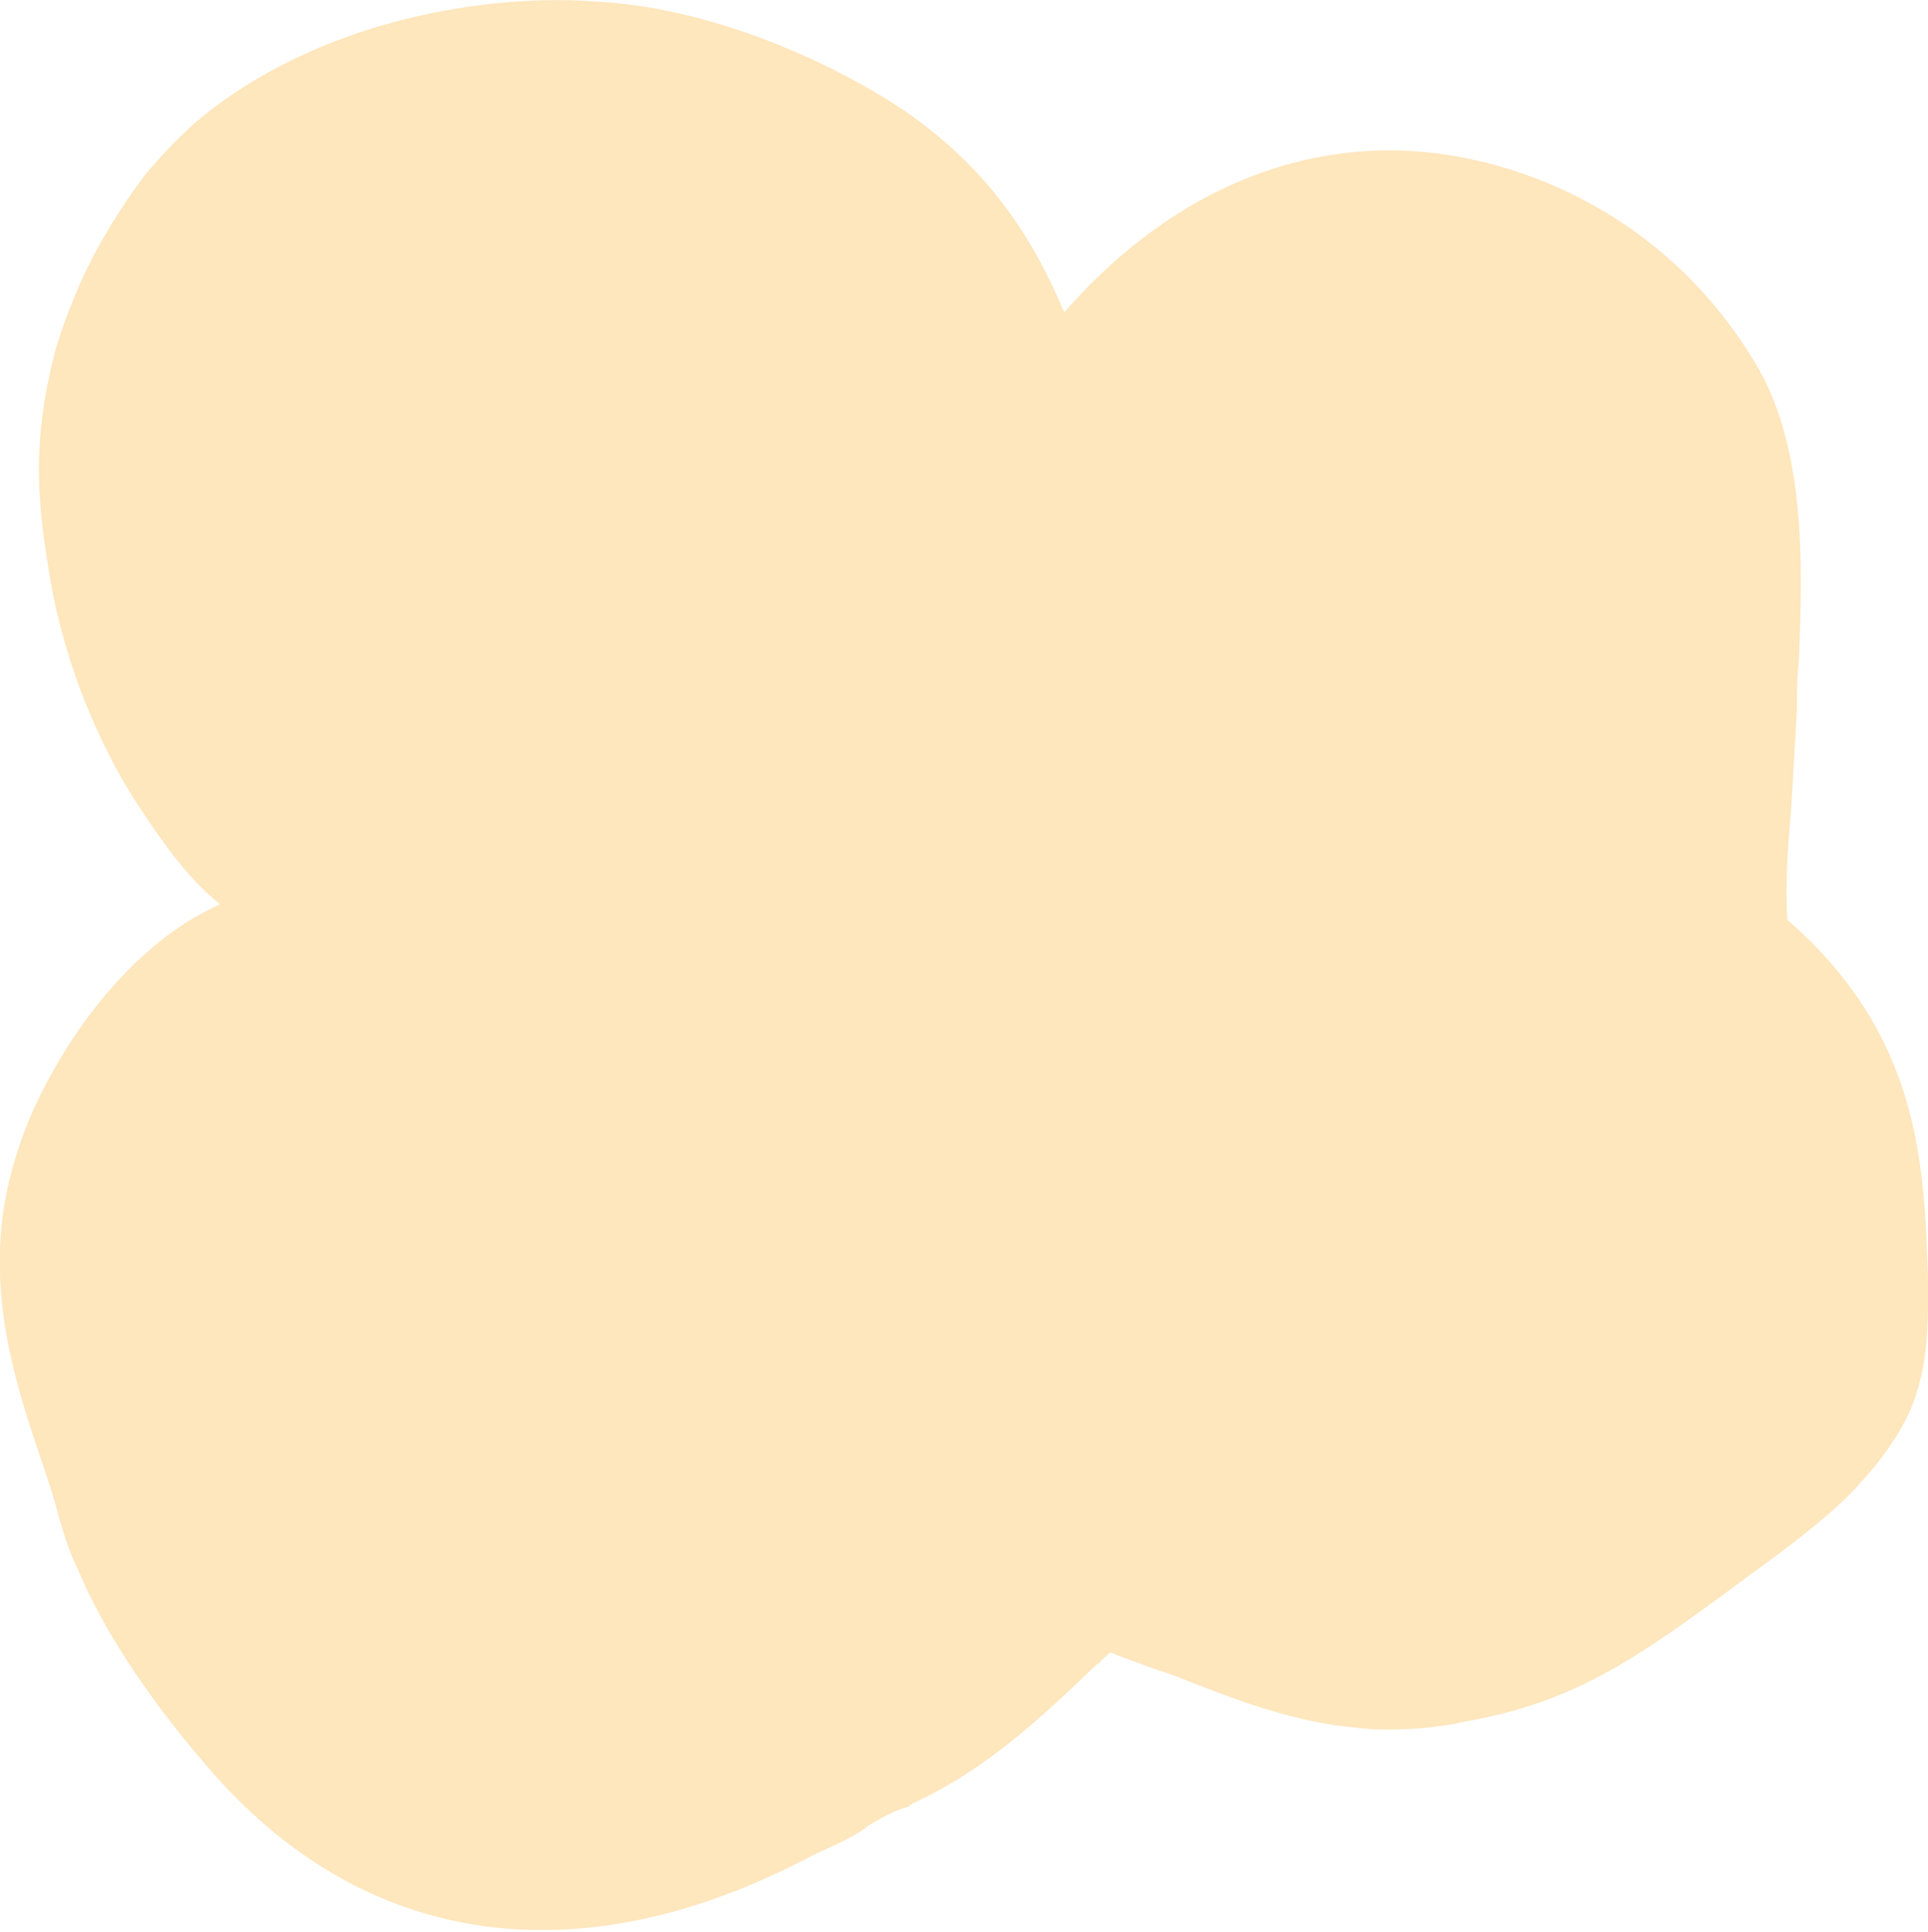 <?xml version="1.0" encoding="utf-8"?>
<!-- Generator: Adobe Illustrator 25.4.1, SVG Export Plug-In . SVG Version: 6.00 Build 0)  -->
<svg version="1.1" id="レイヤー_1" xmlns="http://www.w3.org/2000/svg" xmlns:xlink="http://www.w3.org/1999/xlink" x="0px"
	 y="0px" viewBox="0 0 100 100.2" style="enable-background:new 0 0 100 100.2;" xml:space="preserve">
<style type="text/css">
	.st0{fill:#FEE6BD;}
</style>
<path class="st0" d="M100,67.1l0-0.8c-0.2-5.9-0.4-12.6-7.3-18.6c-0.1-1.6,0-3.6,0.2-5.7c0.1-1.7,0.2-3.4,0.3-5.2
	c0-0.8,0-1.6,0.1-2.5c0.2-5,0.4-11.3-2.4-15.7C86.1,10.8,78.2,7.9,72.4,7.8c-6.3-0.1-12.3,2.8-17.2,8.4c-1.6-3.8-3.9-7.5-8.5-10.6
	c-4.6-3-10.5-5.2-15.5-5.5C25.4-0.4,16.5,1,10.2,6.3C9.5,6.9,8.5,7.9,7.5,9.1c-1.2,1.6-2.4,3.5-3.3,5.5c-0.7,1.6-1.3,3.2-1.6,4.7
	c-0.9,4-0.6,7-0.1,10.1c0.6,4,2.1,8.2,4.3,11.8c1.6,2.5,3,4.4,4.5,5.6c0,0,0.1,0.1,0.1,0.1c-0.2,0.1-0.4,0.2-0.6,0.3
	c-3.6,1.8-6.9,5.7-9,10.2c-0.9,2-1.5,4.1-1.7,6c-0.5,4.7,0.8,8.7,2.2,12.8c0.2,0.6,0.4,1.2,0.6,1.9c0.3,1.1,0.6,2.2,1.1,3.2
	c1.9,4.6,5.5,8.9,7,10.6c4.8,5.5,10.7,8.2,17.1,8.2c4.5,0,9.2-1.3,14.1-3.9l0.2-0.1c0.9-0.4,1.8-0.8,2.5-1.3l0.1-0.1
	c0.7-0.4,1.2-0.7,1.8-0.9l0.3-0.1l0.3-0.2c3.7-1.7,6.6-4.4,9.4-7.1c0.3-0.2,0.5-0.5,0.8-0.7c1,0.4,2.1,0.8,3.3,1.2
	c2.8,1.1,6,2.4,9.4,2.7c1.5,0.2,3.9,0.1,5.6-0.3c5.8-1,9-3.3,14.3-7.2l0.4-0.3c2.2-1.6,4.5-3.3,5.9-4.9c1.2-1.3,2-2.5,2.6-3.8
	C100,70.9,100,68.8,100,67.1z"/>
</svg>
